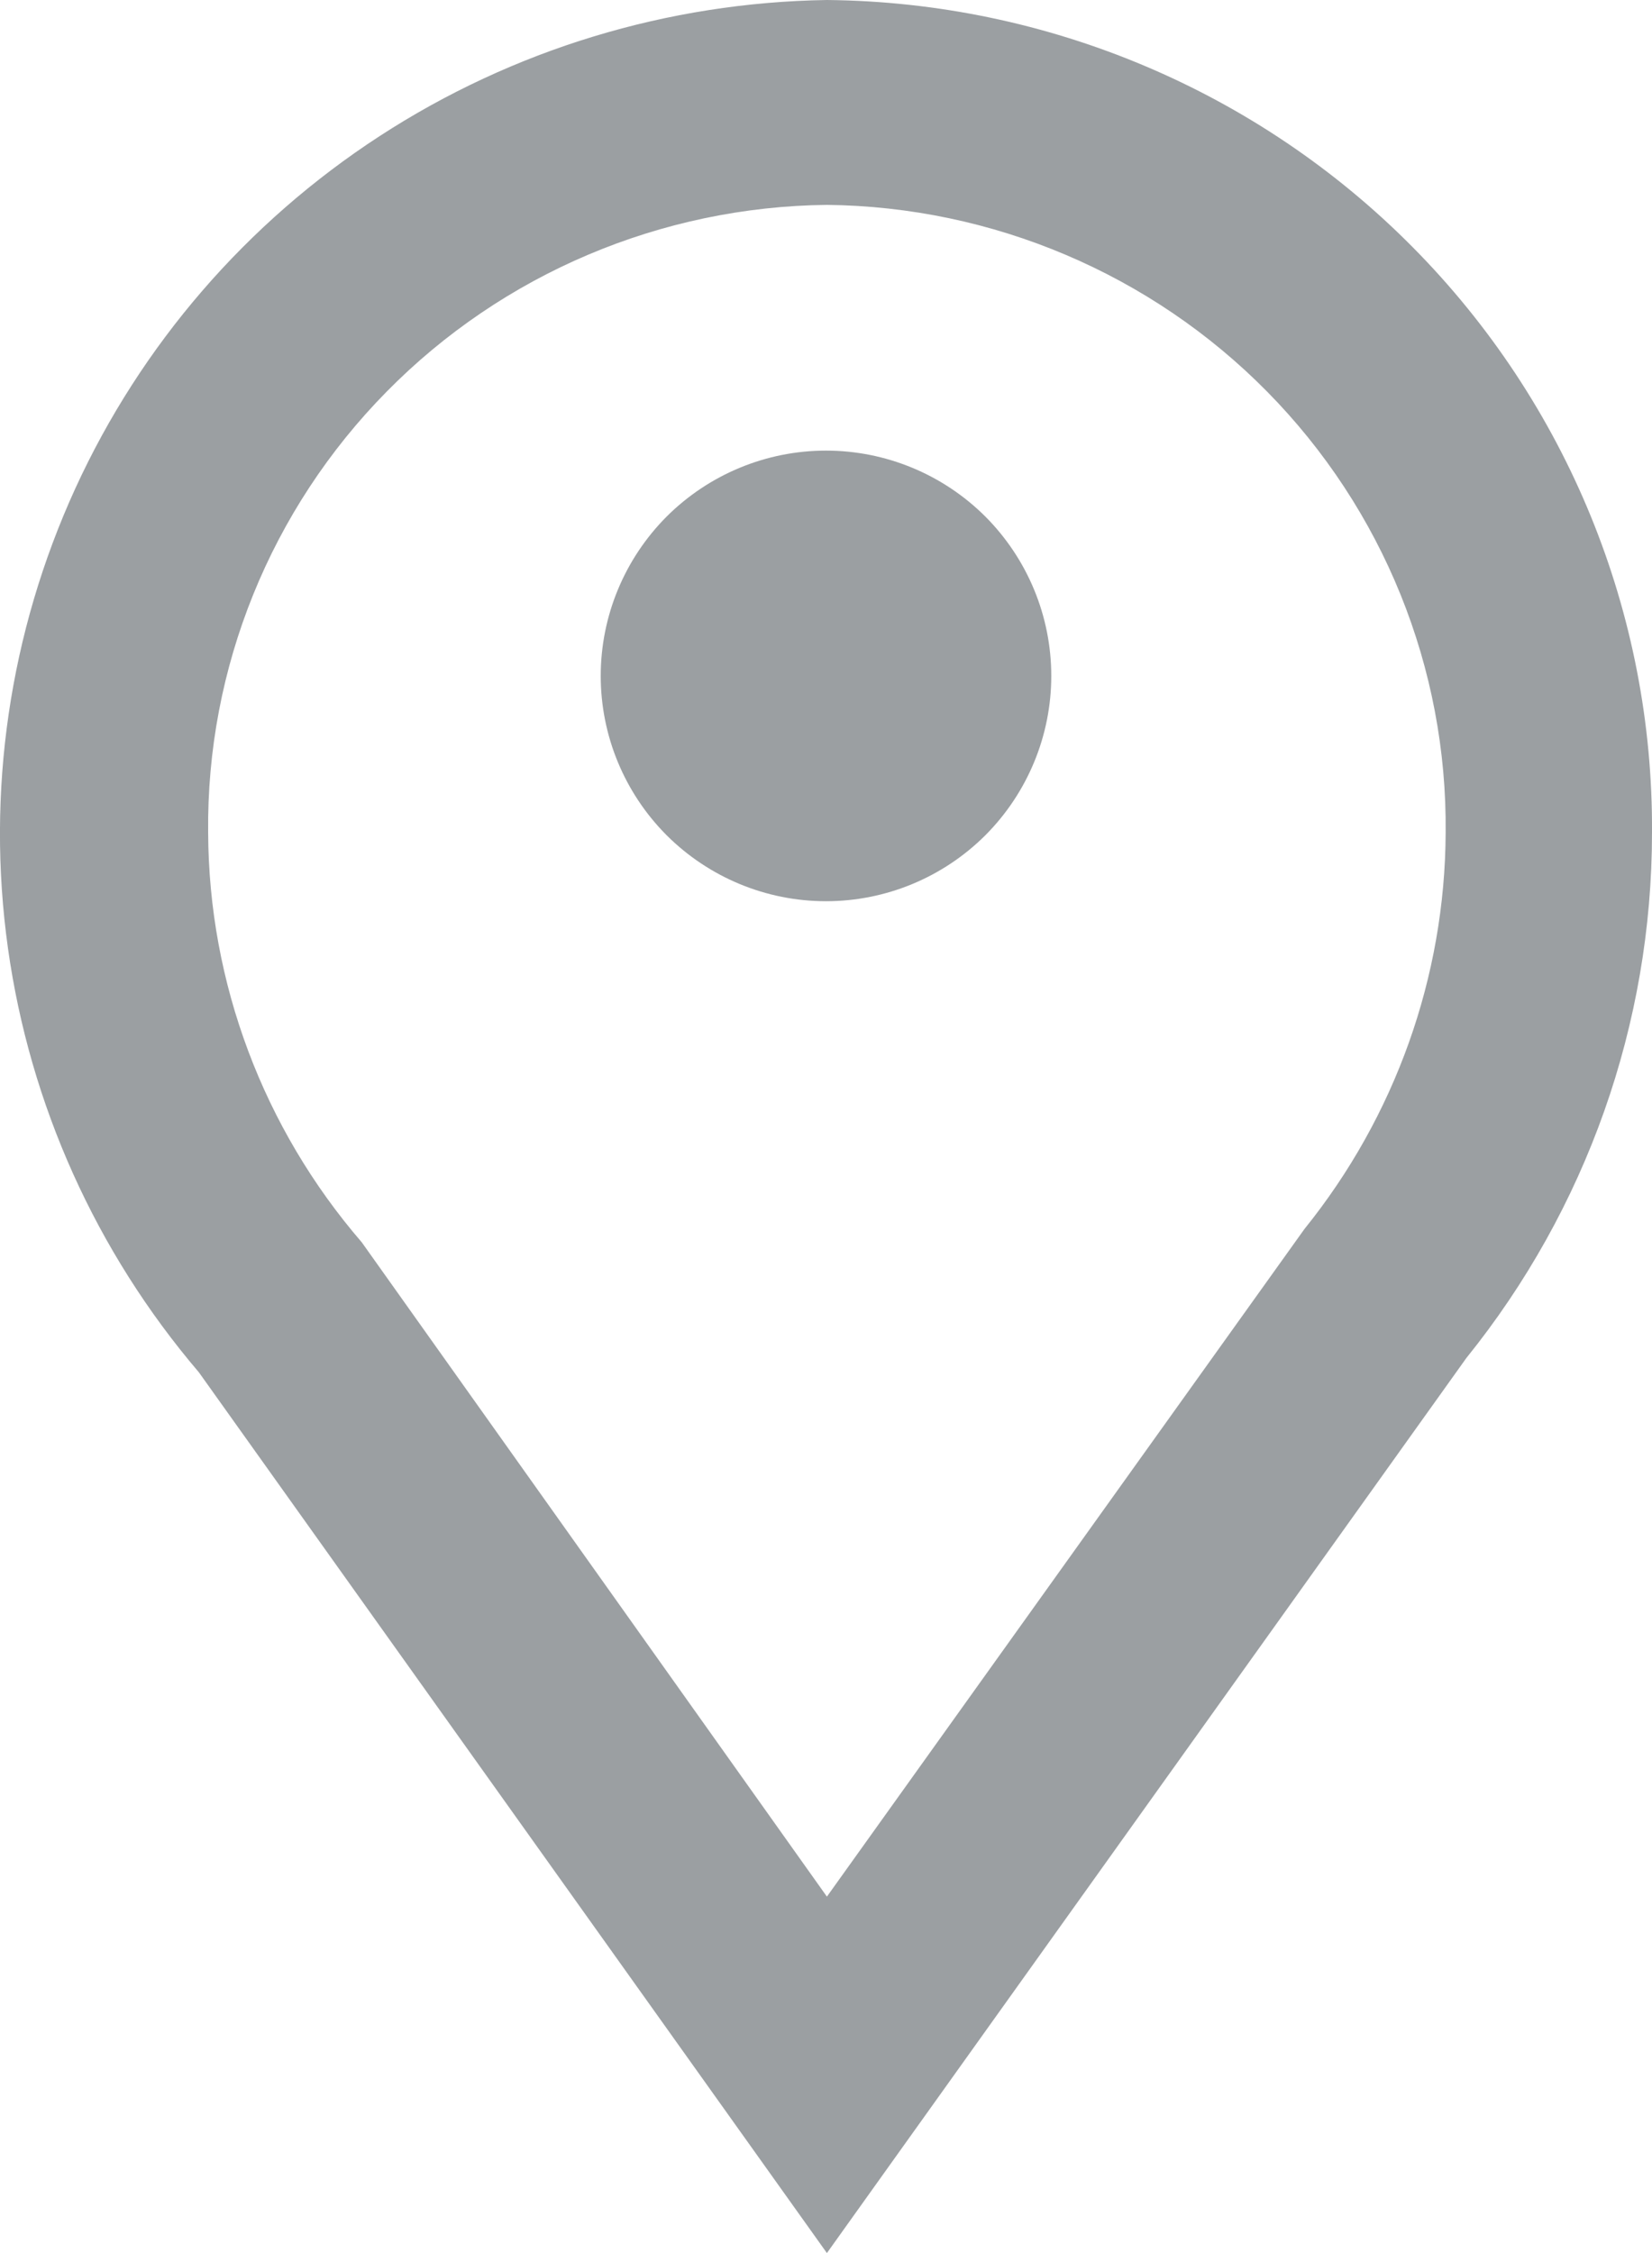 <?xml version="1.0" encoding="UTF-8"?> <svg xmlns="http://www.w3.org/2000/svg" width="11" height="15" viewBox="0 0 11 15" fill="none"> <path d="M5.506 15L1.324 9.136C0.64 8.334 0.199 7.355 0.053 6.313C-0.093 5.272 0.063 4.211 0.501 3.253C0.939 2.296 1.642 1.482 2.528 0.906C3.414 0.33 4.447 0.016 5.506 0C6.974 0.014 8.377 0.606 9.406 1.645C10.436 2.684 11.009 4.086 11 5.544C11 6.815 10.564 8.049 9.764 9.041L5.506 15ZM5.506 1.364C4.402 1.376 3.347 1.823 2.575 2.607C1.802 3.391 1.374 4.447 1.386 5.544C1.39 6.544 1.753 7.511 2.409 8.271L5.506 12.627L8.686 8.182C9.29 7.433 9.622 6.503 9.626 5.544C9.637 4.447 9.21 3.391 8.437 2.607C7.665 1.824 6.61 1.376 5.506 1.364Z" fill="#9B9FA2"></path> <path d="M5.5 6C5.898 6 6.279 5.842 6.561 5.561C6.842 5.279 7 4.898 7 4.5C7 4.102 6.842 3.721 6.561 3.439C6.279 3.158 5.898 3 5.5 3C5.102 3 4.721 3.158 4.439 3.439C4.158 3.721 4 4.102 4 4.5C4 4.898 4.158 5.279 4.439 5.561C4.721 5.842 5.102 6 5.5 6Z" fill="#9B9FA2"></path> </svg> 